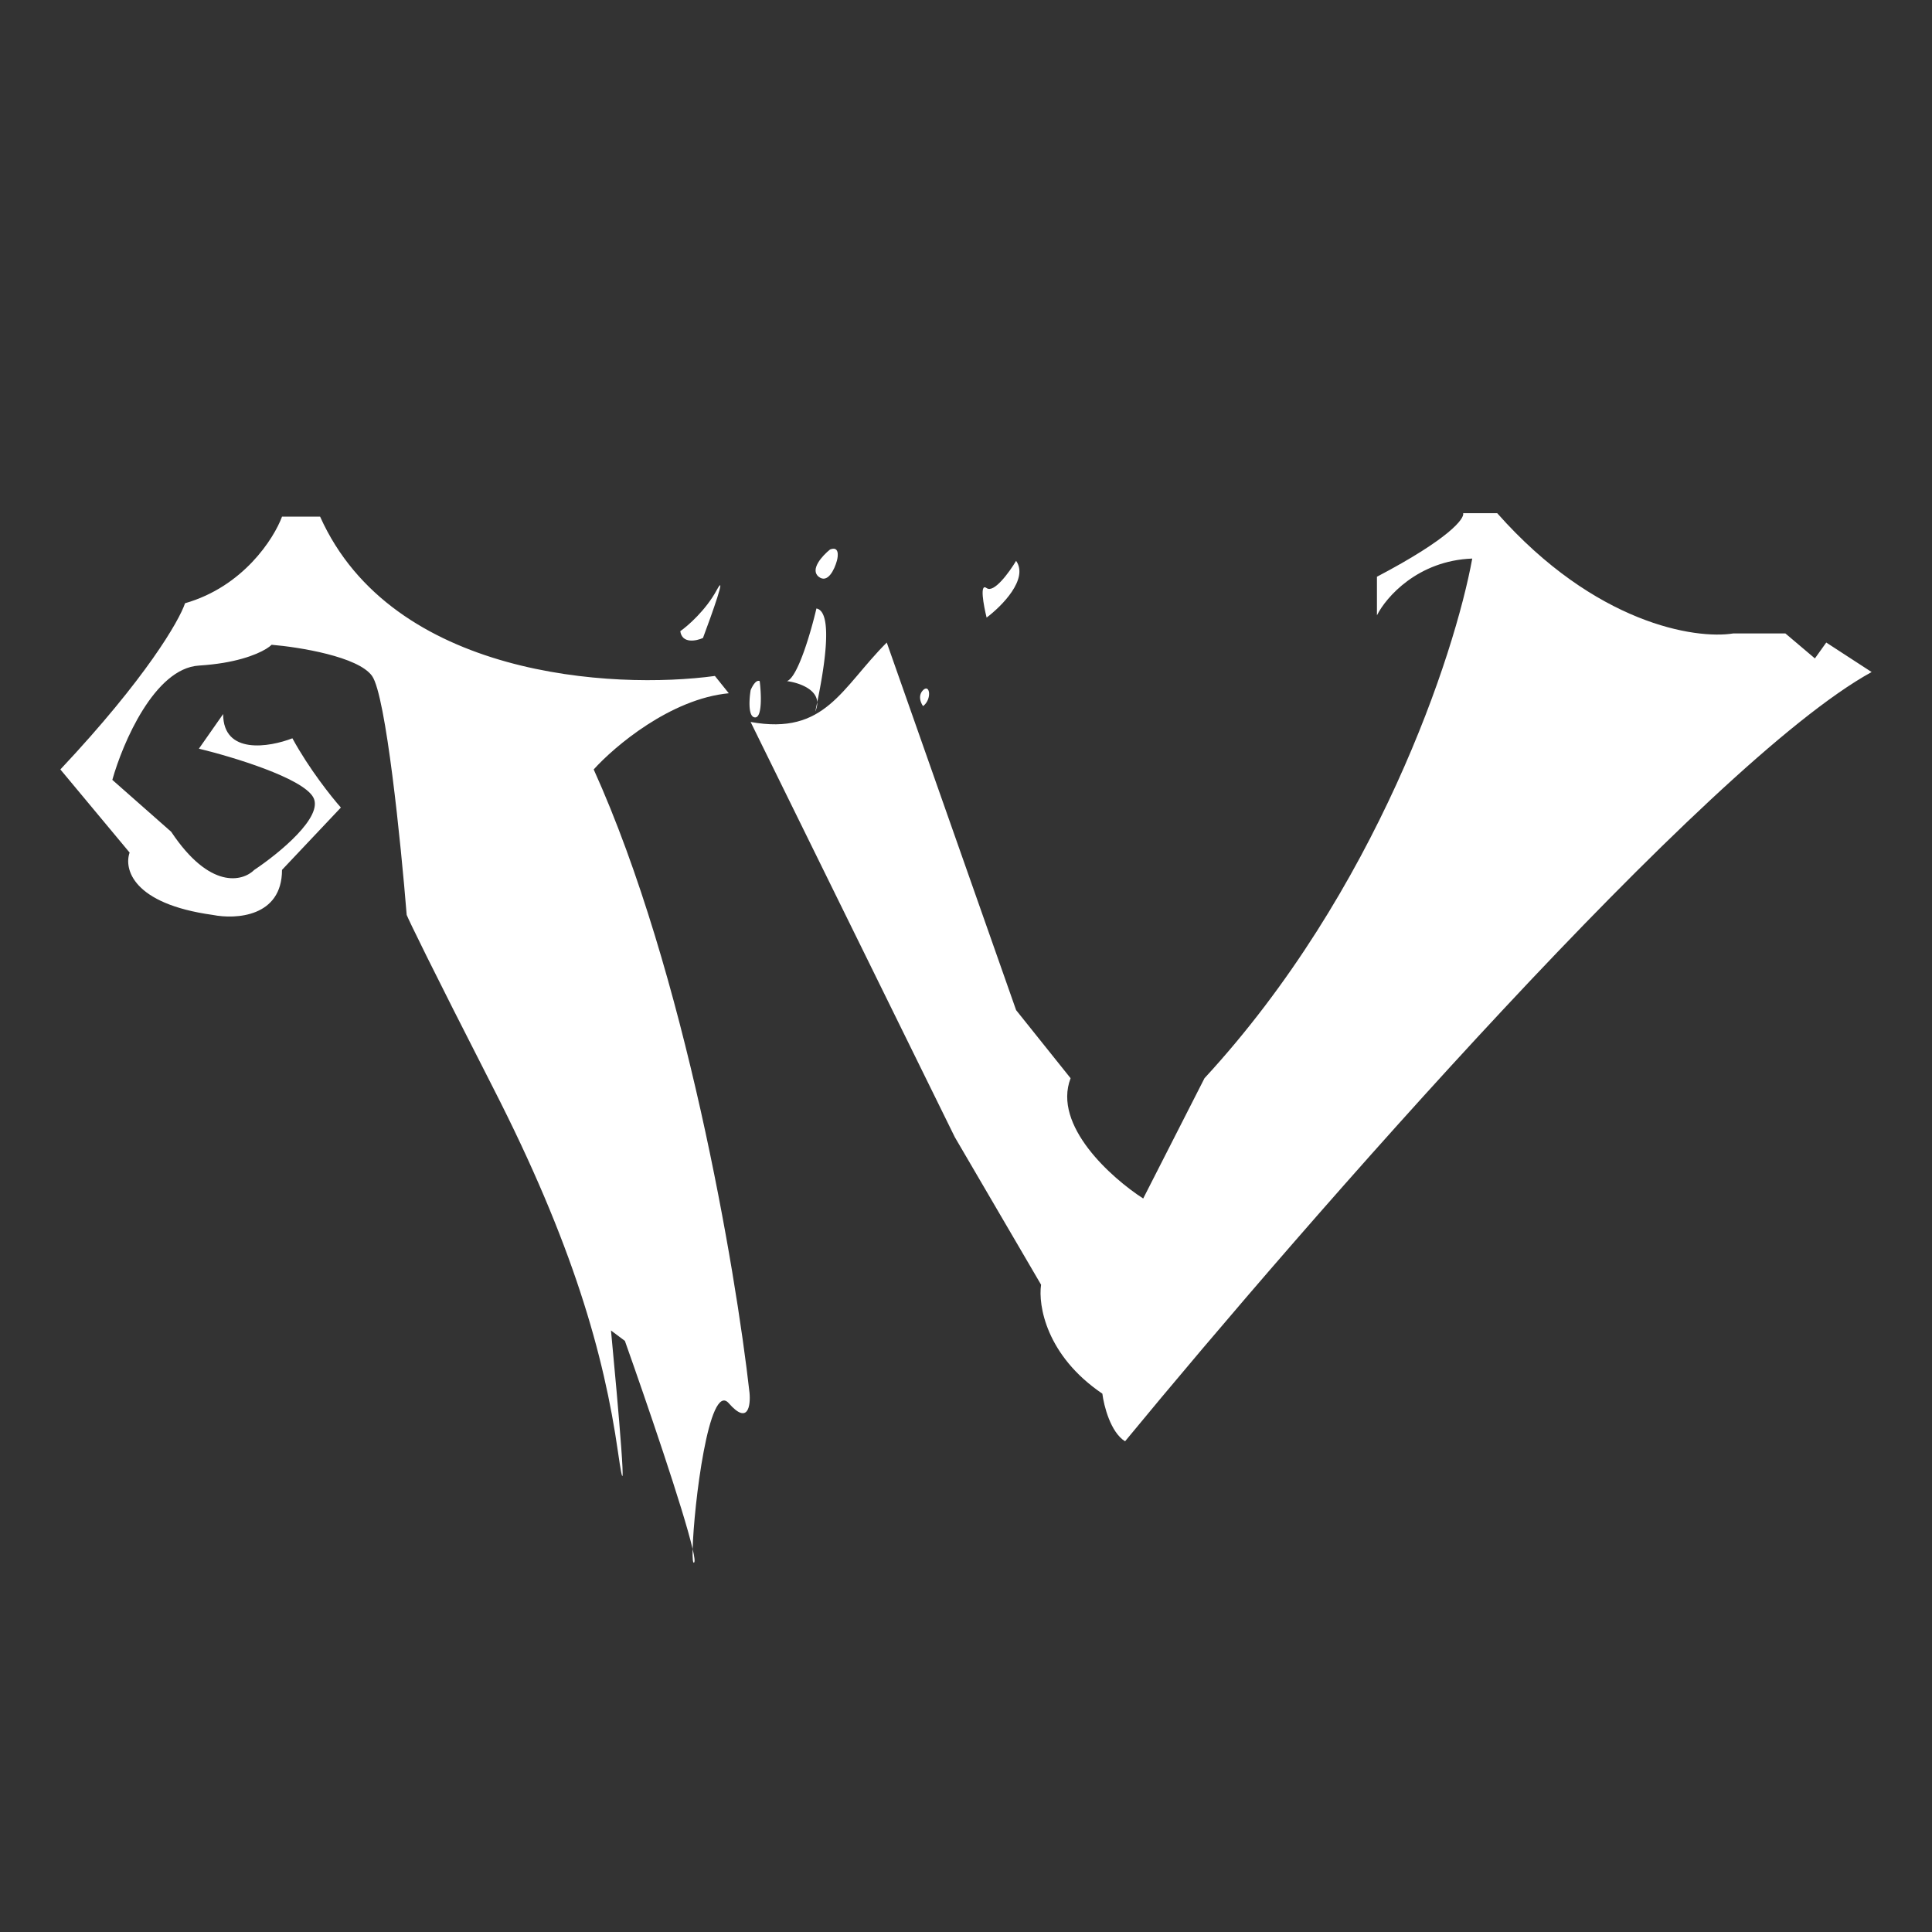 <svg xmlns="http://www.w3.org/2000/svg" width="64" height="64" fill="none"><rect width="100%" height="100%" fill="#333333" stroke="none"/><path fill="#fff" d="m6.589 24.801.803-1.147c0 1.356 1.53 1.1 2.294.803.55 1.01 1.3 1.95 1.606 2.294l-1.95 2.065c0 1.56-1.53 1.645-2.294 1.492-2.662-.367-2.945-1.53-2.754-2.065L2 25.489c2.845-3.028 3.939-4.933 4.13-5.506 1.927-.55 2.944-2.142 3.212-2.868h1.262c2.386 5.323 9.713 5.736 13.078 5.277l.46.573c-1.928.184-3.787 1.76-4.475 2.524 3.029 6.7 4.703 16.558 5.162 20.65.039.42-.046 1.078-.688.344-.657-.751-1.161 3.418-1.196 4.83.06.256.08.417.049.447-.042.042-.057-.135-.05-.448-.293-1.274-1.544-4.92-2.244-6.894l-.46-.344c.23 2.41.597 6.585.23 4.015-.459-3.212-1.491-6.883-4.13-12.045-2.11-4.13-2.791-5.545-2.868-5.736-.191-2.371-.688-7.274-1.147-7.916-.459-.642-2.41-.956-3.327-1.033-.153.153-.66.442-1.606.6-.24.039-.507.07-.803.089-1.469.092-2.524 2.562-2.868 3.786l1.95 1.72c1.285 1.928 2.37 1.645 2.753 1.262.803-.535 2.318-1.766 1.95-2.409-.367-.642-2.676-1.338-3.785-1.606Zm53.908-3.516 1.503.977c-5.472 3.007-18.768 18.242-24.731 25.483-.481-.3-.702-1.178-.752-1.578-1.864-1.263-2.13-2.932-2.03-3.609l-2.856-4.886-6.766-13.756c2.481.45 3.007-1.128 4.51-2.631l4.285 12.177 1.805 2.256c-.602 1.563 1.353 3.307 2.405 3.984l2.03-3.984c5.713-6.194 8.294-14.057 8.87-17.215-1.804.067-2.857 1.281-3.157 1.88v-1.278c2.405-1.263 2.906-1.93 2.856-2.105h1.128c3.247 3.668 6.565 4.184 7.817 3.984h1.73l.977.827.376-.526Zm-36.759-1.729c-.361.661-.952 1.177-1.203 1.353.06.42.526.326.752.225.3-.801.812-2.24.45-1.578Zm3.382-.451c-.3-.24.126-.702.376-.902.301-.12.276.2.226.376-.075.275-.3.766-.602.526Zm5.563.375c.24.181.752-.526.977-.901.421.601-.476 1.503-.977 1.879-.1-.401-.24-1.158 0-.977Z"/><path fill="#fff" d="M26.068 22.563c.36-.12.802-1.654.977-2.406.614.112.193 2.292.027 3.103a.593.593 0 0 1-.027.205c-.058.194-.031.077.027-.205-.026-.455-.652-.653-1.004-.697Zm-1.052 1.202c.24 0 .2-.801.15-1.202-.12-.06-.25.175-.3.3-.05.301-.09.902.15.902Zm5.562-.375c.301-.226.226-.752 0-.527-.18.18-.075.426 0 .527Z"/></svg>
